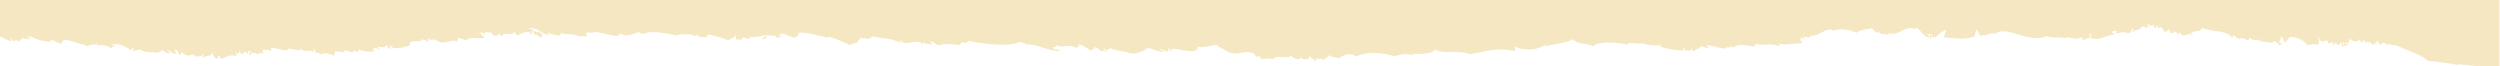 <svg xmlns="http://www.w3.org/2000/svg" fill="#f5e7c1" viewBox="0 0 1920 50.8" preserveAspectRatio="none">
  <g>
    <g>
      <path d="M659.6,32.9c-0.2,0-0.4,0-0.6,0C659.1,32.9,659.3,33,659.6,32.9z"></path>
      <path d="M1522.5,28.3c-0.2-0.1-0.3-0.3-0.5-0.5C1522.1,28,1522.2,28.1,1522.5,28.3z"></path>
      <path d="M1495.5,22.4c0.1,0,0.2,0,0.3,0C1495.7,22.3,1495.6,22.3,1495.5,22.4z"></path>
      <path d="M1518,22.6C1518.1,22.6,1518.1,22.6,1518,22.6C1518.1,22.3,1518.1,22.3,1518,22.6z"></path>
      <path d="M0,0v27.9c2.5,1.3,5,2.9,8.5,3.7c0.1-0.9,0.3-1.7-0.5-1.9c0.8-1.6,1.5,1.4,1.9,2c0.7-0.6,2.6,0,2.2-1.6    c0.8,0.8,1.1,1.9,3.3,1.5c-0.9-2.8,1.4,0.3,2.3-2.9c1.2,1.9,3.4,0.8,4.7,1.7c0.3-1.3-0.4-2-1.9-2c1.2-1.9,1.6,1.4,3.4,0.9    c-0.4-0.7-1.5-0.8-1.2-1.9c4,2.8,13,5.1,16.9,4.6c-0.2-0.7-1.1-1.7-1.3-0.7c0-3,7.1,3.2,9.5,2.1c-0.9-6.5,12.7,0.8,16.6,0.9    c1,0,2,1.4,2,1.4c0.1,0,7.6-3.5,9.8-0.3c-0.4-2,9.3,0.2,8.2,1.4c2.1,0.5,1.7-1.7,4.2-0.8c-0.5-1-2.1-1.1-3.3-1.5    c6.4-1.9,10.8,1.4,14.9,3.8c0.9-0.2,1.5-0.7,1.6-1.7c1.5,0,0.1,2.2,0.4,3.1c2.1-1.6,3.7-0.6,5.1-2c4.6,3.9,12,1.6,14.3,3.1    c-0.5-0.9,2.6-1.1,1.6-1.7c3.3-1.2,2.7,1.8,6.8,1.8c1.5-0.3-1.1-2.1-1.8-2.6c-0.1-1.5,3.8,3,6.7,3.1c1.7-0.4-1.4-1.9-0.3-3.7    c3.6,2.3,1.2,2.5,3.7,4.6c0.9-0.1,0.7-1.5,0.9-2.4c3,2.6,6.1,4.1,8.9,1.4c0.4,3.6,3.1-0.8,2.5,2.7c2.2-1.8,3.5,0.1,5-2    c2,0.6-0.8,1.2-0.2,2.4c2.9-2.1,7.3-0.4,8.1-4.8c-0.4,2.4,1,5.4,3.7,5.2c1.8,0-0.8-1.1,0.2-2.4c1.5,0.6,1.3,2.5,3.2,2.7    c3.5-1.8,7.2-3.4,10.6-2.1c1.8-0.3-1.1-1.7-0.4-3.1c0.3,1.2,3.3,2.6,2.8-0.4c1.6,0,0.6,1.8,1.9,2c1.2,0,3.7-3.7,4.2-0.2    c1.3,0,0.6-2,1.6-2.3c2.3,0.5-1.4,3.2,0.4,3.1c2.8,0.4,0.5-1.2,0.9-2.4c0.5,2.4,5.9-0.3,4,2.2c2.2-0.6,3.9-2.1,6.3-0.6    c-1.6-1.4-0.6-1-1.1-3.2c2.4,0.9,3.4-1,6.1,1.2c1.3-1.1,0-0.8,0.2-2.4c3.1-1,12.5,3.9,13.1,0.6c3.2-0.6,7.6,2.5,10.4,0.3    c2.2,2.7,6,0,9.5,2.1c0.2-1-1-1.7,0.2-1.8c2.4,0.3,0.1,0.9,1.2,2.6c5.1-0.5,1,0.9,6.1,1.2c0-0.7-1.2-0.6-2-0.8    c5.7-0.7,6,0.6,9.6,1.5c1.5,0.2,0.5-2.1,1-3c1.5-0.7,9.4,1.7,7-0.6c1.6-1.8,6.9,3.9,7.7-0.5c1.4,2.3,4.8,0.9,3.2-0.9    c-0.4-0.3-0.8-0.5-0.9-0.7c0.4,0.3,0.7,0.5,0.9,0.7c2.2,1.3,8,2.8,12.7,1.7c-0.4-0.7-1.5-0.8-1.2-1.9c1.6-1.2,3.9,0,4.8,1    c1-1.9-2.2-0.7-1.2-2.5c2.6,0.1,6.2,1.2,6.4-1.3c1.9,1.3,0.8,2.7,3.2,2.7c1.7-0.2-2.2-1.4,0.2-2.4c1.4,4.1,10.9,1.4,15.3-0.4    c-3-3.3,4.8-2.7,8.6-2.9c-0.2-0.6-0.5-1.1-1.3-1.3c1.7,0.3,4.4-0.1,5.4,1.7c2.4,0.1-1-2.8,0.9-2.4c1.6,2.1,5.9,0.1,5.1,0.8    c2.1,0.4,1.7,2,2.4,1.1c4.2,3.4,12.4-2.3,13.8,0.6c1.1-0.4,1.2-1.9,1.7-2.9c2.9,0,3.8,1.4,6.1,1.8c3.8-3.8,10.9,0,14.1-2.4    c-1.4-1.4-3.3-2.3-3.2-3.3c1.3-1.6,2.5,1.6,4,1.6c-0.2-0.8-0.8-1.3-2-1.4c1.6-0.8,4-0.7,6.3-0.6c-0.1,1.6,3.1,1.2,1.1,2.5    c1.2-0.2,6.5,0.3,3.6-0.9c0.7-1.3,3.2,0.6,3.3,1.5c1-0.3,1.4-1.2,1.6-2.3c2.1,1.6,4.4-0.8,6.2,0.6c0.8,0.3,2.5-1.5,0.9-1.8    c1.1-1.3,2.2,2.1,3.2,2.7c2.2,0.1,2.1-2.2,5-1.4c0-0.6-0.8-0.5-1.3-0.7c2.3,0.3,5.3-2.4,6.8,1.2c2.2-0.7-0.7-2.4,2.5-4.1    c-2.4,0.1-2.3,0.5-4.1-0.4c6.3-1.3,10.6,4.5,14.8,5c1.1,0,0.3-1.2-0.8-1.8c4,1,11.5,4.4,10.7,0.2c5.1,2.3,8.7-0.3,15,3.2    c-0.3-1.8,3.8,0.1,5.6-0.7c-2.8-1.4-0.8-1.6,0.3-3.6c-0.1,2.1,4.5,0.3,6.9,0.6c5.7,0.7,11.8,3.4,16.4,2.7c1-0.5-0.2-1,1.6-1.7    c6.1,3.8,10.5-0.7,14.7-1.1c-0.4,0,1.1,2.2,4.1,1c5.4-2.2,15.3-0.2,23.5,1.5c2.4,0.2,5.5-2.2,7.6,0.1c-0.7-2,3.2,0.2,2.2-1    c2-0.4,6.2,3.1,6.9,0c1.4,3.8,5.2,1.6,8.1,2.6c-2.9-0.9,2-2.1-1.1-2.5c-0.3,0-0.5-0.1-0.7-0.1c0.3,0,0.5,0.1,0.7,0.1    c4.8,0.6,12,2.8,16.9,4.6c2.1-1.5,5-1.9,5.2-3.8c1.4,0.3-0.1,2.7,1.1,3.2c1.7,0.9,3.1-1.6,2.7,0.9c0.8-0.8,3.8-1.8,0.2-1.8    c2.2-1.6,5.9,1.1,7.6,0.1c0.3-0.8-0.1-1.1-0.7-1.2c-0.2,0-0.4-0.1-0.6-0.1c0.2,0.1,0.4,0.1,0.6,0.1c6,1.3,9.9-2.6,20.3-0.7    c1.1,0.2-0.7,1.1,0.6,1.3c2.7,1,1.6-1.9,4.2-0.8c-0.4-1.8-1-0.8-2.7-0.9c2.4-3.6,8.3,1.2,12.3,1.7c3.1-0.9,2.2-1.8,3.8-3.9    c5.7-0.1,12.6,1.8,20.5,3.7c0.8,0.2,2.4-0.5,2.8-0.3c1.9,0.6,4.2,2.6,1.4,0.1c3.1,1.6,8.9,3.2,13.3,6.1c2.4-0.3,3.9-1.6,6.5-1.8    c-0.7-0.4,2.5-3.6,2.4-3.5c0.5-0.3,2.1,0.2,2.1,0.2c0.4-0.2,0.6-0.4,0.8-0.5c-0.4-0.8,1-0.8,0,0c0.1,0.2,0.3,0.4,0.6,0.6    c1.1,0.9,6.9-0.8,4.4-2c8.7,2.2,14.1,1.2,23.1,5.2c0.5-0.8-2.5-1.7-0.5-1.9c4.6,5.4,12.2-1.7,17.1,2.8c0.8,0,0.7-1.1,0.9-1.8    c1.2,2.6,3,1.3,6,2.4c1.5-0.1-0.8-2-1.1-2.5c2.4-0.2,3.9,2.4,6.7,3.1c4.9-1.9,10-0.8,16-0.4c0.3-0.9,1-1,2.3-2.2    c3.4,2,3.3-0.5,4.9-0.8c9,1.7,30.2,5.3,39.6,0.5c0.9,0.2,3.2,2.1,3.4,0.9c1,0.4-0.1,0.5-0.1,1.2c9.5-0.7,19.7,6.1,27.3,4.9    c-0.6-0.8-4.3-1.4-4.8-1c-0.2-0.6-0.5-1.1-1.3-1.3c1.3-1.2,3.7,0.5,2.3-2.2c5.8,3.2,9.9-1.2,15.1,2c1.5,0.4,4-1.5,2.3-2.2    c3.1-0.6,6.9,3.3,10,4.6c1.3-0.4,1.1-2.4,3.6-1.5c-0.4-0.6-1.2-1-2-1.4c0.5-0.3,6.9,2.2,5.2,3.5c1-0.8,4-0.5,4.8,0.4    c1.2-2.2-3.1-0.4-1.8-2.6c0.7,0.8,5.1,2.1,4.2-0.8c3,2.3,11.1,2.8,13.6,3.7c4.9,2,9.2,0.5,14.8-2.3c0-0.6-0.8-0.5-1.3-0.7    c6.4-1.2,7.2,2.8,14.4,2.5c-0.4-0.9-1.4-1.3-2.6-1.5c-1.1-1.5,4.2,0.7,4.7,1.7c1.3-1.2,2.5-0.8,1.7-2.9c1.4,0.3,1.2,1.8,2.6,2.1    c1-0.2-0.2-0.8,0.2-1.8c5.8,0.4,20.4,5,19.6-1.3c6.9,0.8,10.8-1.5,16.1-1.6c-0.2,0.7-0.7,1-1.4,1c3.8,0.6,7.1,4.6,12.6,5.5    c5.8,0.9,14.9-3.9,17.8,2.8c0.7-0.4,1.6-0.5,2.8-0.3c0.4,1.2,2,0.6,0.5,1.9c2.5,0.4,6.6-1.3,9.7,0.3c2.4-4.2,11.9,0.5,13.5-3    c1.1,1.3,6.5,5.1,7.5,1.3c0.6,2.8,11.3,1.7,5-1.4c1.2-0.2,4.5,2.7,5.9,4.2c2.4-0.3,0.2-1.4,1.6-2.3c0.9,2.7,1.6-1.1,5.4,1.7    c-0.2-1.4,3.4-1.4,3.9-3.9c3.1,2.7,3.6,1.1,8.1,2.6c1.1-2,9.3-5.2,12.6-1.3c8.5-4.1,19.5-3.3,28.5-0.5c4.1,0.3,9-3.1,14.6-0.5    c0.9-0.1,0.8-1.1,0.1-1.2c5,0,14.8,0.9,17.7-3.3c4.3,3.9,20.5,0.3,26.1,3.6c11.6-1.3,19.9-5.7,34.3-2.4c2-1.4,0.9-2,0.3-3.6    c8.1,4,19.4,2.9,24.5-2c-0.4,0.5-0.8,0.9-0.9,1.8c6.7-1.1,15.5-2.3,22.1-5.3c2.6,4.8,10.9,2.5,14.7,5.6c3.6-4.1,18.5-3.6,26.5-1.3    c0.5-3,8.6,0.2,11.9-1.4c-0.5,1.1,10.6,2.7,13.8,1.3c0.2,1-0.6,1.1-1.5,1.1c7.3,2.7,11.9,2.7,19.1,3.6c-0.5-0.6-0.6-1.4-0.5-2.5    c0.6,2.2,6.7,3.7,6.1,1.2c1.4,0.1,0.7,1.7,2.6,1.5c1.3-1.7,4.1-1.9,5.2-3.8c1.7,0.5,2.3,0.7,4.7,1.7c1.8,0-0.8-1.1,0.2-2.4    c6.4,0.6,13.6,4.4,15.2,1.4c1.4,0.2,2.3,0.8,4.2-0.8c-0.1,0.6-0.1,1.2-0.2,1.8c3.9-4.5,10.1-1.9,16.8-1.5c0.8,0,0.7-1,0.9-1.8    c8.8,1.7,11.3-1.1,17.9,1.6c0.9,0.2,0.6-1.2-0.2-1.8c-0.3-0.1-0.7-0.1-1-0.2c0.4-0.1,0.7,0,1,0.2c6.2,1.3,11.9-0.5,17.8-0.3    c0.3-1.8-1.4-2-1-3.8c1.3-1,2,0.4,3.4,0.9c-0.3-0.6-0.5-1.1-1.3-1.3c0.4-2.3,5.4,1.6,5.7-1.9c5.2,2,11.3-6.9,17.6-3.7    c5.1-2.2,12.5-0.4,17.9,1.6c3.2-2.5,8.4-3.2,10-2.8c1.4-3.5,4.8,5.8,6.9,1.7c0.8,4.2,5.8,0.7,6.7,3.1c0.8,0,0.7-1.1,0.9-1.8    c6.9,3.2,13.2-6.5,19.6-2.9c3.5-3.5,6.6,6.8,11.4,6.4c0.2-1.3-0.4-2-1.9-2c1.9-1.7,9,1.3,2.1,0.2c0.5,0.8,0.7,1.7,0.4,3.1    c1.3,0,0.6-2,1.6-2.3c1.9,3.6,7-4.6,11.1-4.9c0.1-0.1,0.2-0.1,0.3,0c-0.1,0-0.2,0-0.3,0c-0.8,0.7-1.3,5.9-2.8,5.7    c7.5,0.5,15.8,2.3,23.7-0.3c0.8,0.5,1.6-4.2,1.7-5.2c0,0,0,0,0,0c0.1-0.3,0.1-0.3,0,0c0.9-1.1,2.4,3.2,4,5.2    c-0.2-0.6,1.2-1-0.1-1.4c4.1,1.5,5.7-2.6,11.9-0.8c1.1-0.2,0.1-0.6-0.6-0.7c9.4-5.7,25.9,8.6,38.7,2.3c5.1,2,10.8,0.1,15.8,2    c-2.3-3.4,7.8,2.6,11.2-1.4c-0.7,1.9,1.3,1,1.4,0.1c1,0.3,0,1.1-0.8,1.1c0.5,0.6,1.2,1,2,1.4c0.3-0.7,1.1-2.1,4.3-1.4    c-0.7-0.8-0.6-2.2-0.3-3.7c1.1-1.8,0.5,2.2,0.4,3.1c8.9,3.3,12.8-3.2,18.3-2c0.6-1.6-1.3-1.3-1.9-2c0.6-1.3,3.4-1.7,4.3-0.8    c-0.3,0.9-1.2-0.6-1.4,0.5c0.1,0.7,1.3,0.5,1.3,1.3c3.6-1.5,4.9-1.4,9.1-0.4c1.2-0.7,2-1.9,2.4-3.4c3.1,0.2-0.8,1.5-0.3,3    c3.3-3.5,5.8-0.4,8.2-5.4c0.8,0.9,1.2,2,2.1,0.2c1,0.4-0.3,0.7-0.2,1.8c2.3,0.4,1-2.9,4.3-1.4c0-1.1-2.3-0.6-2.6-1.5    c-1.3-2,3.9,2.4,4.8,0.4c0.9,0.3,0.4,1.6,0.5,2.5c0.7-0.3,1.2-1.6,1.4-0.5c1-0.2-0.2-0.8,0.2-1.8c1.3,0.4,0.3,2.4,2.6,2.1    c1.7,0-0.6-1.7-1.2-1.9c1.2-0.1,4.7,3,5.1,5.4c0.9-1.2,3.4-0.9,3.7-2.7c1,1-0.9,3,2.5,3.3c0.5-1.7,0.7,0.3,1.6-1.7    c0.6,1.9,2.7,0.1,1.2,1.9c1.4,0.3,2.2,0.1,2.2-1c1.2,0.8,2.2,1.8,3.2,2.7c2.8-0.5,3.7-2.1,7-0.6c0.8-2.6-1.4,0.4-1.3-1.3    c2.9-2.8,7.4-0.4,8.7-4.1c7.7,3.1,20.1,1.8,22.9,7.6c0.9-0.1,0.7-1.5,0.9-2.4c1.6,1.4,3.1,3,5.9,3.6c-3.7-2.4,5.1-0.4,5.5,1.1    c1-0.1,0.7-1.5,0.9-2.4c1.6,0.5,3.4,2.9,7.5,1.3c0.8,0.2,0.5,1.2,0.5,1.9c1.3-1.7,9,2.3,11.9-0.7c1.7,1.2,1.8,1.7,3.8,3.4    c0.7-0.4,1.2-1,1.5-1.7c-5.2-0.4,1.4-2.9-1.6-5c1.3-0.8,3.4,2.8,3.7,4.6c1.4-1.4,3-2.6,3.9-4.5c4.8-0.1,10.7,2.4,13.3,6.1    c3.1,0.5,4.9-1.7,8.3,0.2c1.1-2.5,1.2-4.7-0.1-6.7c-0.4-1.6,2.1,3.5,3.1,4.6c1-1.6,3.8-0.9,4.3-1.4c0.8,0.2,0.5,1.2,0.5,1.9    c1.6,0.3,2.6,0.1,2.9-1c0.9,0.3,0.4,1.6,0.5,2.5c1-0.2,1.8-0.8,2.2-1.6c0.9,1.3,4.4,3.2,3.5-0.3c2.5-0.2,0.6,3,2.5,3.3    c2.3-0.8-2.2-2.5,0.3-3.6c0.7,0.5-0.1,1.8,1.1,3.2c0.9-0.1,1.2-1,2.2-1c0.4-1.4-3.2,0.1-1.9-2c1.3,1.5,2.3-0.3,3.4,0.9    c-1.7-2.4-0.2-1.7,0.4-4.2c0.2,3.5,8,2.8,6.1,1.2c1.1-1,2.1,2.8,3.3,2.1c1.1-0.2-0.2-0.8,0.2-1.8c1.5-0.2,2.8,4,3.4,0.9    c0.8,0.2,0.5,1.2,0.5,1.9c0.8,0,0.7-1,0.9-1.8c0.9,1,1.9,2,3.2,2.7c1-0.1,0.7-1.5,0.9-2.4c0.8,0.2,0.5,1.2,0.5,1.9    c2-0.3,0.9-0.8,0.9-2.4c2.4,0.3,1.4,3.1,4.6,2.9c-1.8-3.3,0-0.3,2.9-1.6c-1.9,2.2,1.1-0.6,0.5,1.9c1.6-1.7,3.9,0.3,7.6,0.1    c9.2,4.7,19,6.9,23.9,11.9c9.6,1,14.6,1.5,24,3.4c-0.2-1.4-3.4-0.6-4.8-1c11.5,0.4,21.9,3,35.9,2.2V0H0z"></path>
      <path d="M575.8,28.3c-0.2,0-0.4-0.1-0.6-0.1C575.5,28.3,575.6,28.3,575.8,28.3z"></path>
      <path d="M542.8,26.5c-0.2,0-0.5-0.1-0.7-0.1C542.3,26.4,542.6,26.5,542.8,26.5z"></path>
      <path d="M586.3,29.2c0-0.4,0-0.7-0.6-0.7c-0.2,3.3,2.7,0.9,3.5-0.3C587.1,27.4,587.4,29.1,586.3,29.2z"></path>
      <path d="M417,26c-3.2-0.9-1.5-0.2-3.3-2.1c0.4,2.3-3.1-0.2-4.1-0.4c-0.8,1.9,0.9,2,1.1,3.2c2.1,0.5,3.5-1.1,2,0.8    c1.7,0.1,2,1.2,3.3,1.5C416.2,26.7,415.2,27,417,26z"></path>
    </g>
  </g>
</svg>